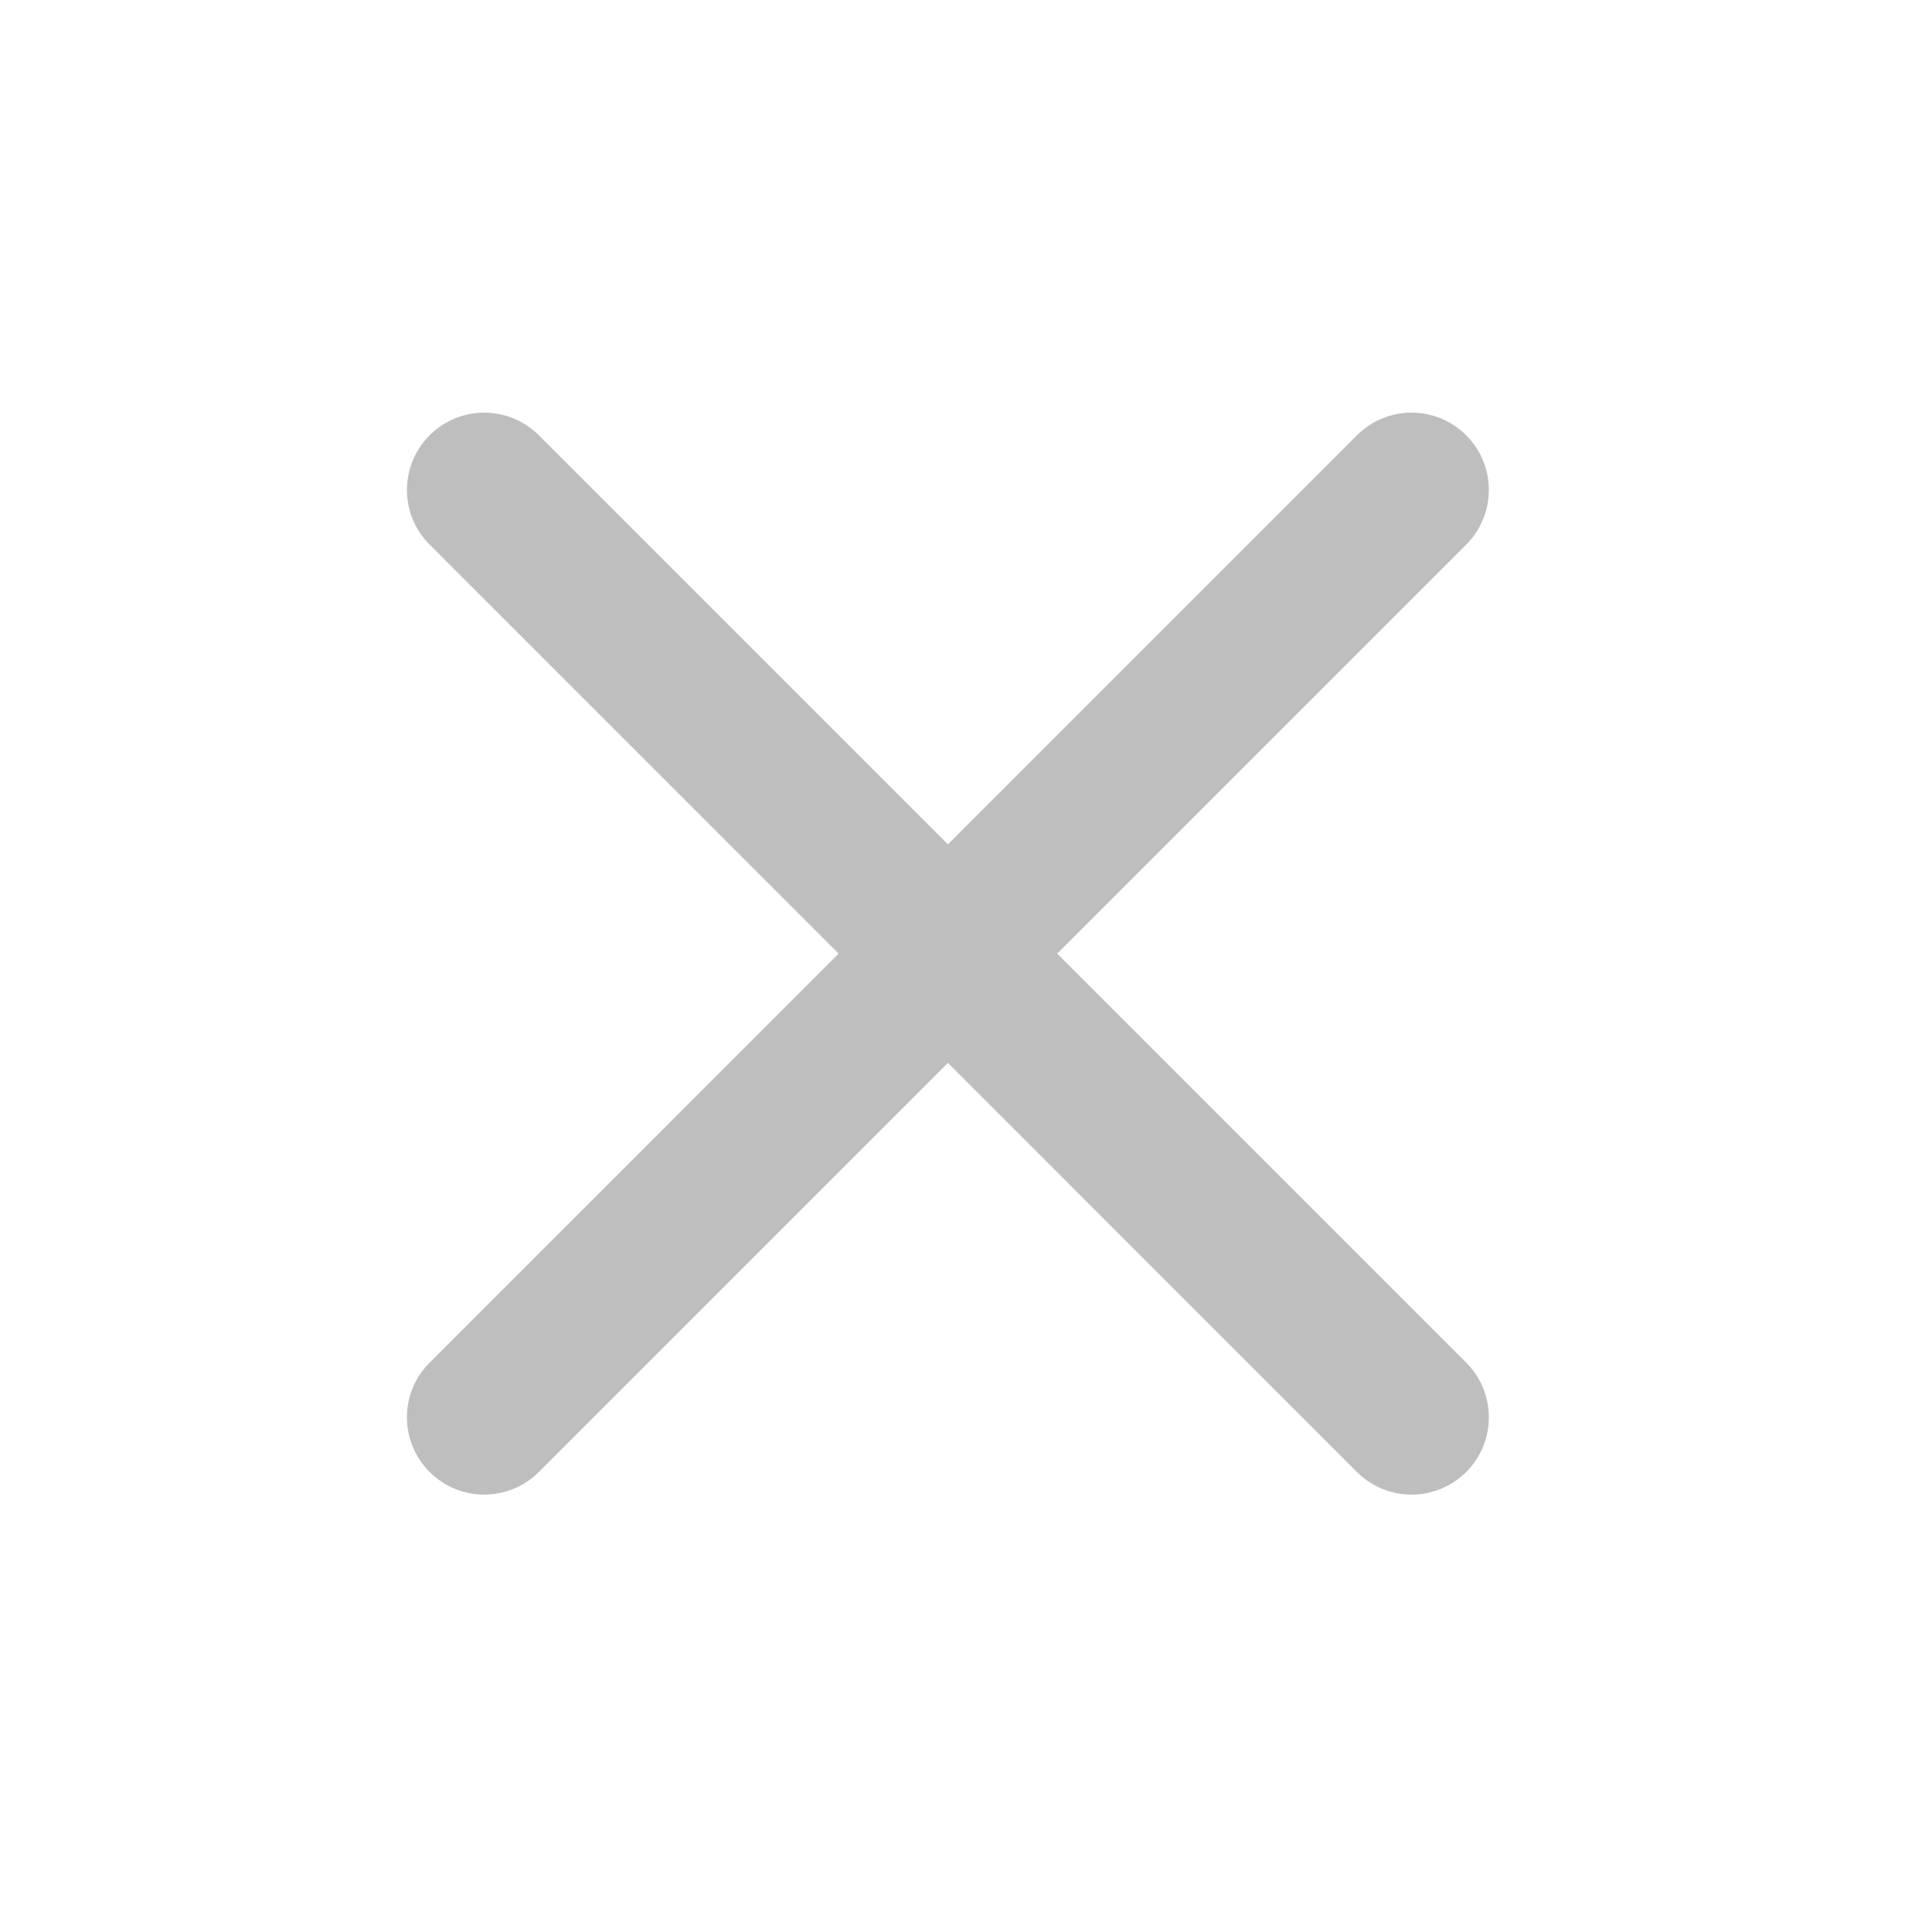 <?xml version="1.0" encoding="UTF-8"?> <svg xmlns="http://www.w3.org/2000/svg" width="25" height="25" viewBox="0 0 25 25" fill="none"><path fill-rule="evenodd" clip-rule="evenodd" d="M18.973 5.633C19.363 6.023 19.363 6.656 18.973 7.047L6.973 19.047C6.582 19.438 5.949 19.438 5.559 19.047C5.168 18.656 5.168 18.023 5.559 17.633L17.558 5.633C17.949 5.242 18.582 5.242 18.973 5.633Z" fill="#BEBEBE"></path><path fill-rule="evenodd" clip-rule="evenodd" d="M5.559 5.633C5.949 5.242 6.582 5.242 6.973 5.633L18.973 17.633C19.363 18.023 19.363 18.656 18.973 19.047C18.582 19.438 17.949 19.438 17.558 19.047L5.559 7.047C5.168 6.656 5.168 6.023 5.559 5.633Z" fill="#BEBEBE"></path></svg> 